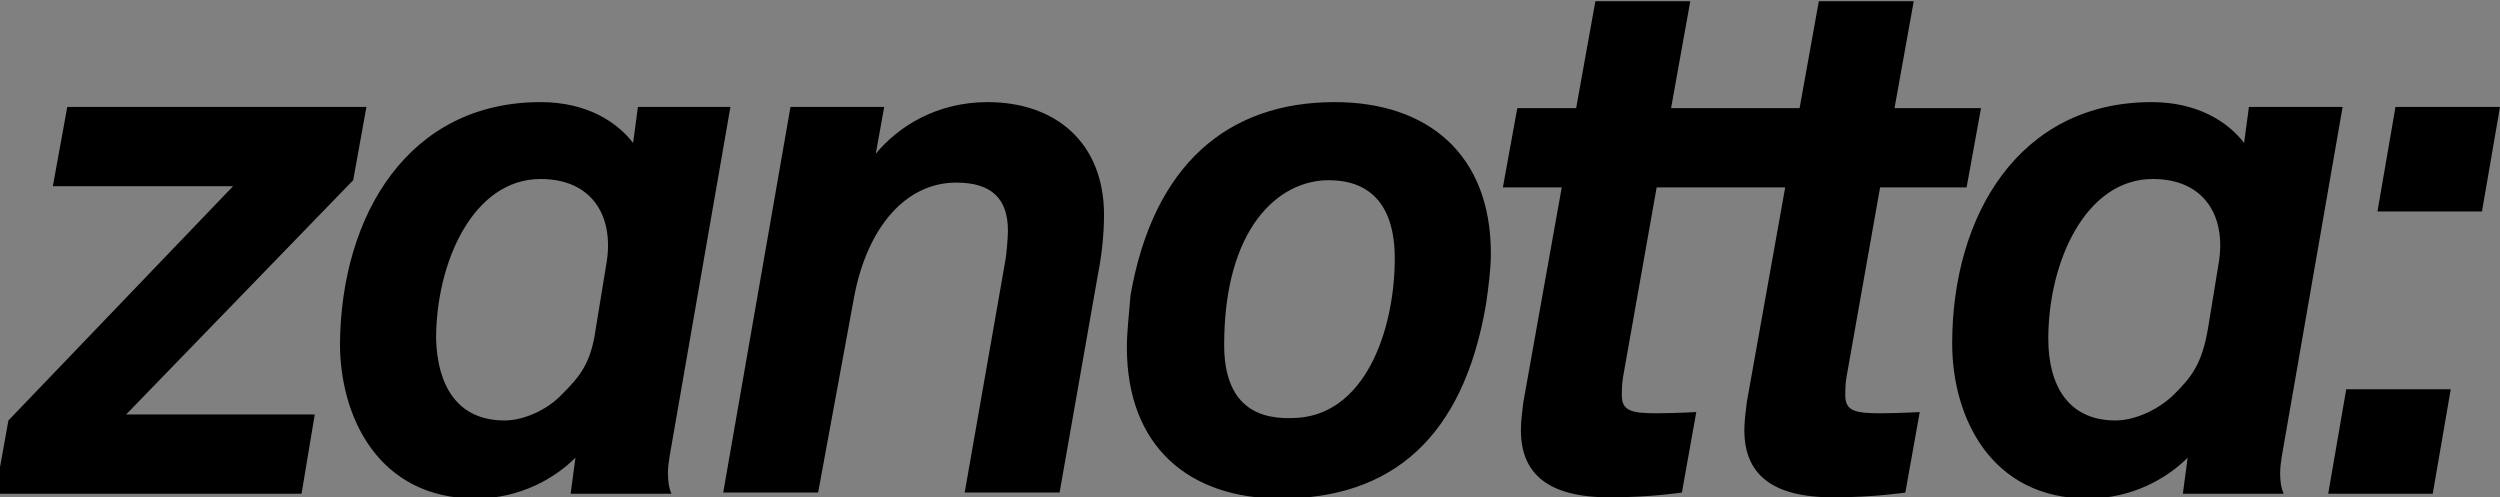 <?xml version="1.0" encoding="utf-8"?>
<!-- Generator: Adobe Illustrator 25.2.1, SVG Export Plug-In . SVG Version: 6.00 Build 0)  -->
<svg version="1.1" id="Livello_1" xmlns="http://www.w3.org/2000/svg" xmlns:xlink="http://www.w3.org/1999/xlink" x="0px" y="0px"
	 viewBox="0 0 208.1 41.4" style="enable-background:new 0 0 208.1 41.4;" xml:space="preserve">
<rect x="0" y="0" width="208.1" height="41.4" fill="#808080" stroke="none"/>
<style type="text/css">
	.st0{fill:none;stroke:#FFFFFF;stroke-width:1.25;stroke-miterlimit:10;}
	.st1{fill:none;stroke:#000000;stroke-width:0.25;stroke-miterlimit:10;}
</style>
<g>
	<path d="M208.1,8.9l-1.5,8.7h-8.7l1.5-8.7H208.1z M204,32.4l-1.5,8.7h-8.7l1.5-8.7H204z M181,32.8c1.4-1.4,2.3-2.5,2.8-5.5l0.9-5.5
		c0.6-3.8-1.2-6.9-5.5-6.9c-5.6,0-8.7,6.9-8.7,13.3c0,3.8,1.6,6.8,5.6,6.8C177.7,35,179.7,34.1,181,32.8 M190.3,35.9
		c-0.3,1.8-0.5,2.6-0.5,3.5c0,1.2,0.3,1.7,0.3,1.7h-8.4l0.4-3c-1.7,1.7-4.6,3.4-8.3,3.4c-8.1,0-11.3-6.8-11.3-12.9
		c0-10.7,5.6-20.1,16.6-20.1c3.9,0,6.4,1.7,7.7,3.4l0.4-3h7.8L190.3,35.9z M46.8,32.8c1.4-1.4,2.4-2.5,2.8-5.5l0.9-5.5
		c0.6-3.8-1.2-6.9-5.5-6.9c-5.6,0-8.7,6.9-8.7,13.3C36.4,32,38,35,42,35C43.6,35,45.6,34.1,46.8,32.8 M56.1,35.9
		c-0.3,1.8-0.5,2.6-0.5,3.5c0,1.2,0.3,1.7,0.3,1.7h-8.4l0.4-3c-1.7,1.7-4.6,3.4-8.3,3.4c-8.1,0-11.3-6.8-11.3-12.9
		C28.4,17.9,34,8.5,45,8.5c3.9,0,6.4,1.7,7.7,3.4l0.4-3h7.7L56.1,35.9z M101.9,28.7c0-9.7,4.5-13.7,8.7-13.7c3.3,0,5.5,1.9,5.5,6.5
		c0,6-2.5,13.3-8.6,13.3C104.2,34.9,101.9,33.3,101.9,28.7 M93.8,28.9c0,8.3,5.2,12.6,12.8,12.6c9.2,0,15.2-5,17.1-16.2
		c0.2-1.4,0.4-2.9,0.4-4.2c0-8.3-5.3-12.6-13-12.6c-8.9,0-15.1,5.2-17,16.1C94,26,93.8,27.6,93.8,28.9 M73.6,8.9h-7.8l-5.6,32.1h7.9
		l3-16.3c1.1-5.8,4.3-9.5,8.5-9.5c2.9,0,4.3,1.3,4.3,4c0,0.5-0.1,1.8-0.2,2.4l-3.4,19.4h7.9l3.2-18.2c0.3-1.5,0.5-3.3,0.5-4.9
		c0-6-4-9.4-9.7-9.4c-4.3,0-7.5,2.1-9.3,4.3L73.6,8.9z M5.6,8.9l-1.2,6.6h15L0.7,35l-1.1,6.1h25.5l1.1-6.6H10.5L29.4,15l1.1-6.1H5.6
		z M153.7,31.4c-0.1,0.6-0.1,1.2-0.1,1.5c0,1.3,0.8,1.5,2.9,1.5c1.5,0,3.3-0.1,3.3-0.1l-1.2,6.7c0,0-2.6,0.4-6,0.4
		c-5.2,0-7.4-2-7.4-5.6c0-0.7,0.1-1.5,0.2-2.3l3.2-17.9h-10.7l-2.8,15.8c-0.1,0.6-0.1,1.2-0.1,1.5c0,1.3,0.8,1.5,2.9,1.5
		c1.5,0,3.3-0.1,3.3-0.1l-1.2,6.7c0,0-2.6,0.4-6,0.4c-5.2,0-7.4-2-7.4-5.6c0-0.7,0.1-1.5,0.2-2.3l3.2-17.9h-4.9l1.2-6.6h4.9l1.6-8.9
		h7.9l-1.6,8.9h10.7l1.6-8.9h7.9l-1.6,8.9h7.2l-1.2,6.6h-7.2L153.7,31.4z"/>
</g>
<g>
	<path class="st0" d="M1122.8,774.2v15 M1122.8-90.3v-15 M-1303.6,774.2v15 M1134.2,762.9h15 M-1315,762.9h-15 M1134.2-79h15"/>
	<path class="st1" d="M1122.8,774.2v15 M1122.8-90.3v-15 M-1303.6,774.2v15 M1134.2,762.9h15 M-1315,762.9h-15 M1134.2-79h15"/>
</g>
</svg>
